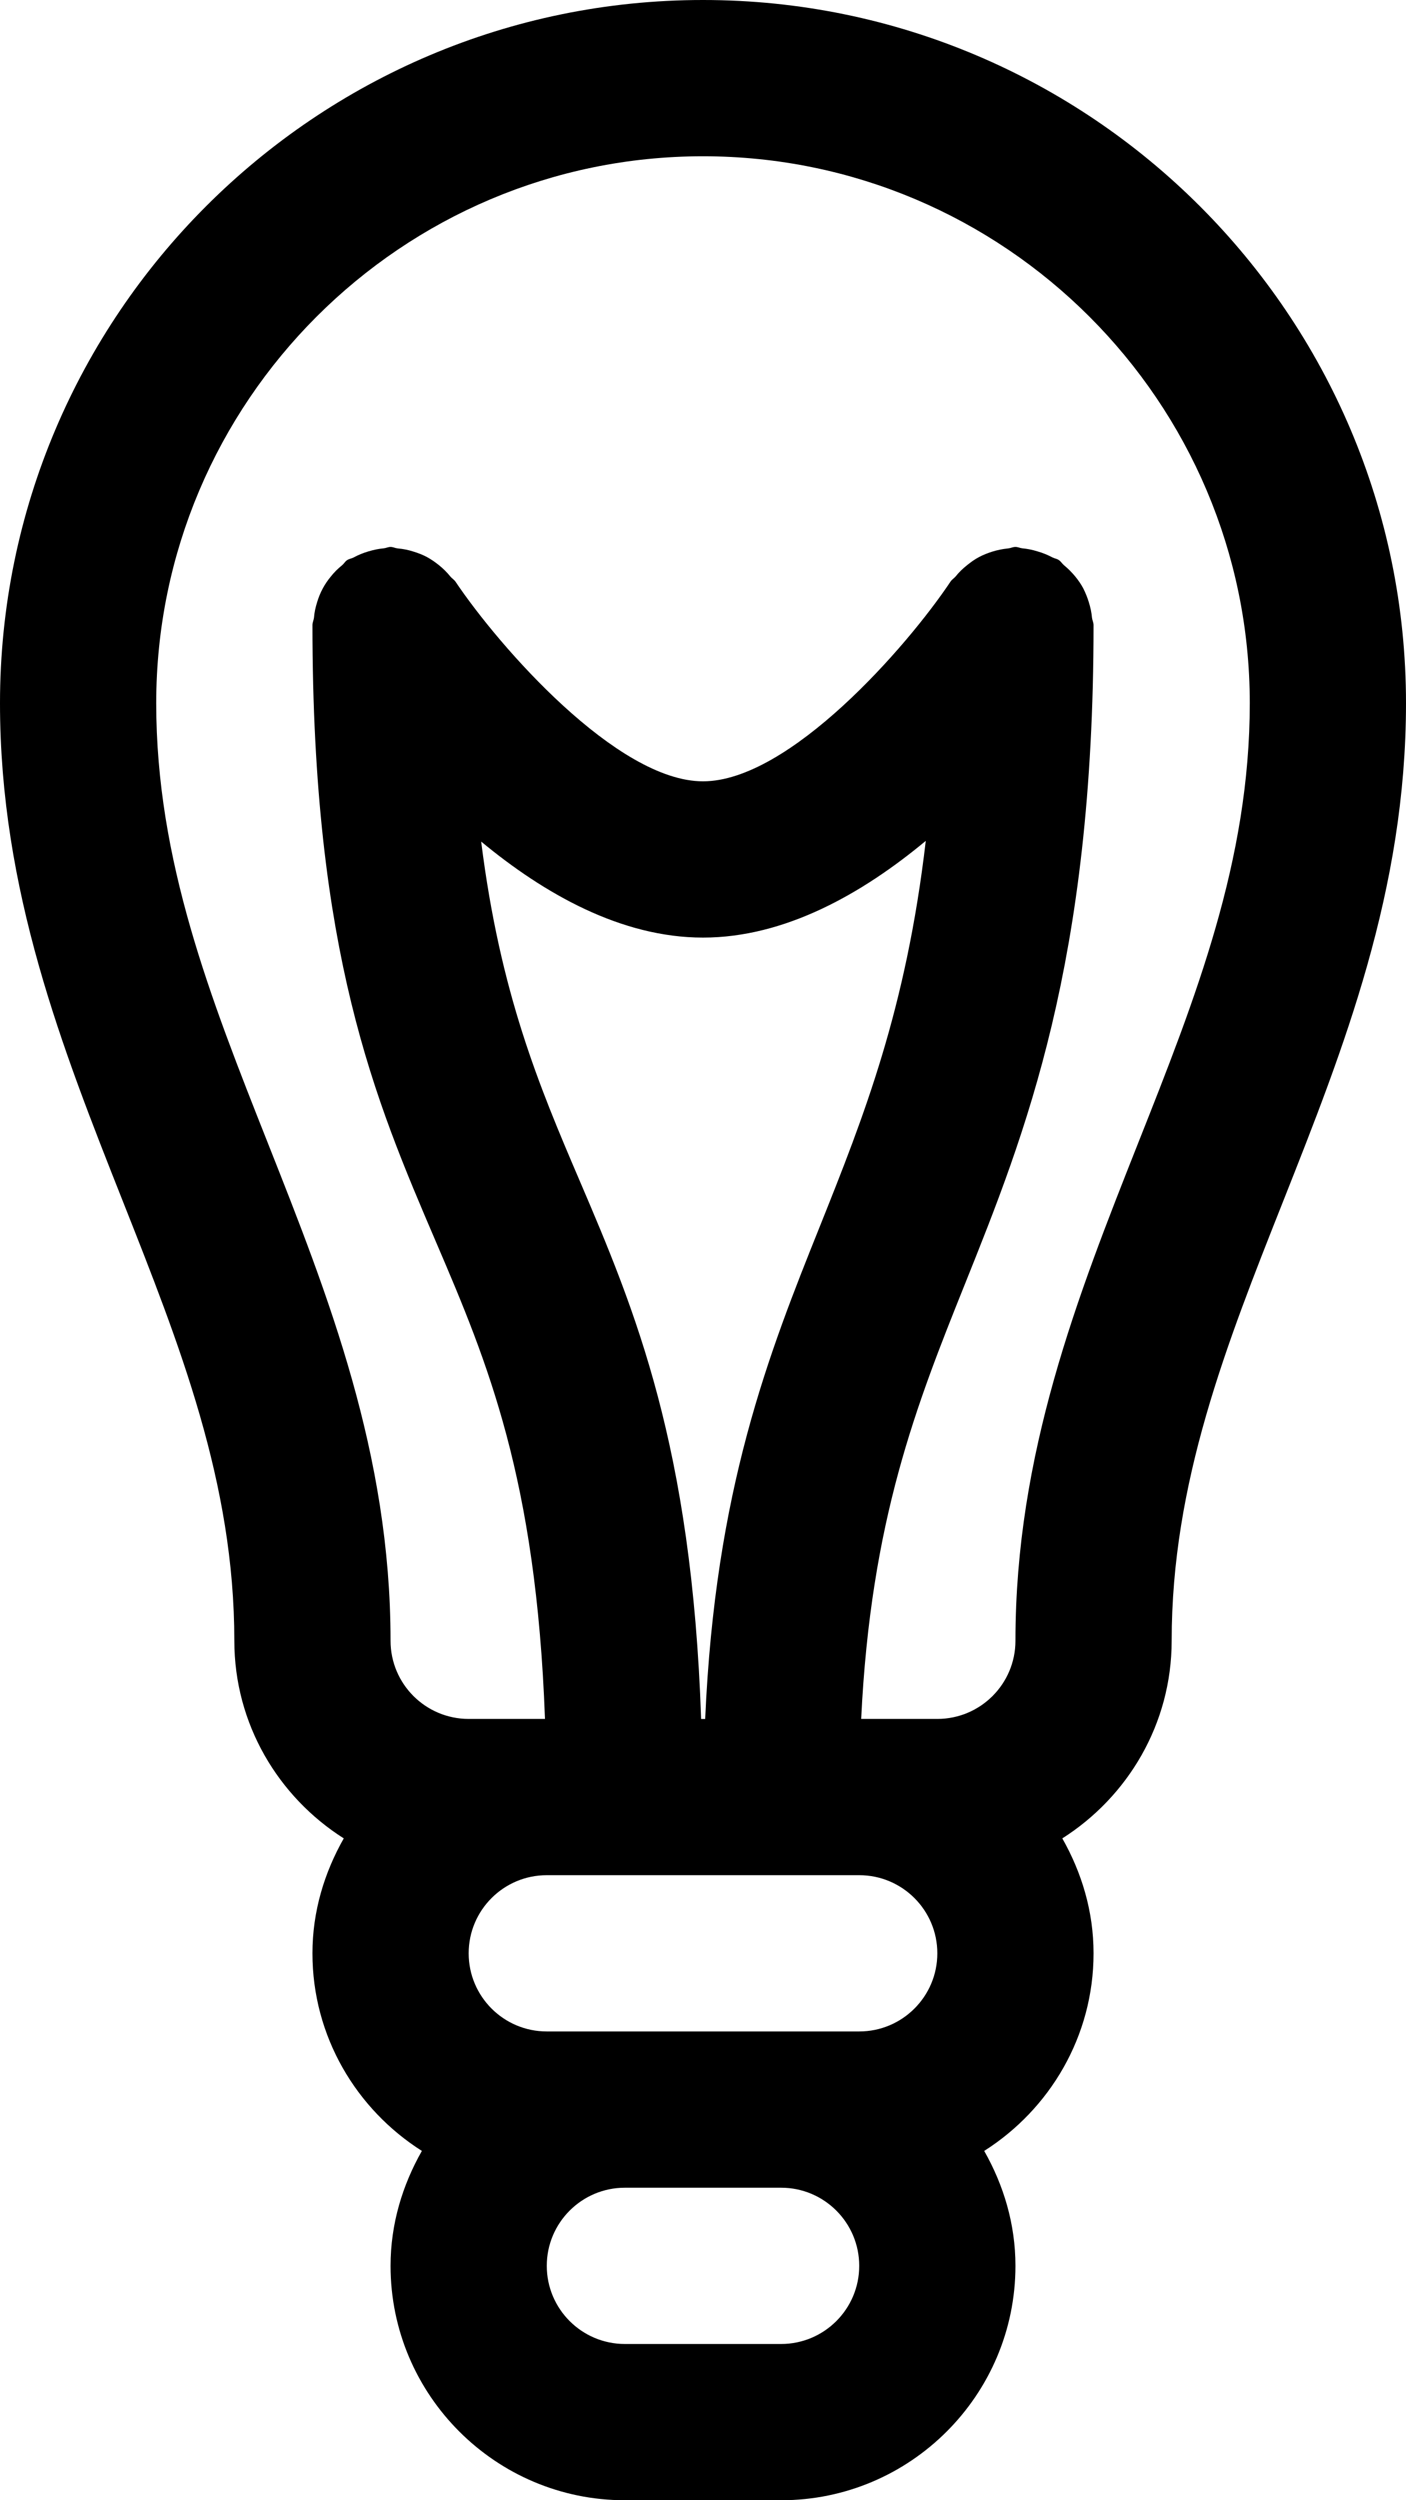 <?xml version="1.0" encoding="iso-8859-1"?>
<!-- Generator: Adobe Illustrator 16.0.4, SVG Export Plug-In . SVG Version: 6.00 Build 0)  -->
<!DOCTYPE svg PUBLIC "-//W3C//DTD SVG 1.1//EN" "http://www.w3.org/Graphics/SVG/1.1/DTD/svg11.dtd">
<svg version="1.1" id="Capa_1" xmlns="http://www.w3.org/2000/svg" xmlns:xlink="http://www.w3.org/1999/xlink" x="0px" y="0px"
	 width="18px" height="32px" viewBox="0 0 18 32" style="enable-background:new 0 0 18 32;" xml:space="preserve">
<g id="Bulb">
	<g>
		<path d="M9,0C4.037,0,0,4.037,0,9c0,2.399,0.798,4.417,1.57,6.368C2.306,17.227,3,18.98,3,21c0,1.064,0.562,1.997,1.401,2.529
			C4.153,23.966,4,24.463,4,25c0,1.064,0.562,1.997,1.401,2.529C5.153,27.966,5,28.463,5,29c0,1.654,1.346,3,3,3h2
			c1.654,0,3-1.346,3-3c0-0.537-0.152-1.034-0.4-1.471C13.438,26.997,14,26.064,14,25c0-0.537-0.152-1.034-0.4-1.471
			C14.438,22.997,15,22.064,15,21c0-2.02,0.693-3.773,1.43-5.632C17.202,13.417,18,11.399,18,9C18,4.037,13.963,0,9,0z M10,30H8
			c-0.552,0-1-0.448-1-1s0.448-1,1-1h2c0.552,0,1,0.448,1,1S10.552,30,10,30z M11,26H7c-0.552,0-1-0.448-1-1s0.448-1,1-1h4
			c0.552,0,1,0.448,1,1S11.552,26,11,26z M6.16,10.771C6.968,11.44,7.953,12,9,12c1.052,0,2.041-0.564,2.852-1.238
			c-0.252,2.16-0.791,3.521-1.354,4.929c-0.663,1.653-1.342,3.372-1.47,6.31H8.976C8.857,18.5,8.13,16.768,7.419,15.107
			C6.899,13.893,6.404,12.713,6.16,10.771z M14.57,14.632C13.798,16.583,13,18.602,13,21c0,0.552-0.448,1-1,1h-0.975
			c0.123-2.549,0.709-4.021,1.328-5.565C13.125,14.509,14,12.326,14,8c0-0.033-0.016-0.061-0.02-0.093
			c-0.006-0.069-0.02-0.134-0.041-0.201c-0.019-0.061-0.041-0.116-0.069-0.172c-0.029-0.056-0.063-0.104-0.103-0.154
			c-0.045-0.054-0.092-0.102-0.146-0.146c-0.023-0.02-0.039-0.048-0.066-0.066c-0.025-0.018-0.056-0.02-0.082-0.034
			c-0.061-0.032-0.121-0.057-0.188-0.076c-0.066-0.021-0.13-0.034-0.196-0.04C13.059,7.015,13.031,7,13,7
			c-0.033,0-0.061,0.016-0.093,0.019c-0.07,0.007-0.136,0.02-0.203,0.041c-0.06,0.019-0.114,0.04-0.169,0.069
			c-0.057,0.03-0.105,0.065-0.156,0.106c-0.054,0.043-0.102,0.089-0.145,0.143c-0.021,0.025-0.049,0.04-0.066,0.067
			C11.611,8.279,10.105,10,9,10c-1.1,0-2.609-1.722-3.169-2.556C5.813,7.418,5.785,7.403,5.766,7.379
			C5.721,7.324,5.674,7.277,5.619,7.233c-0.05-0.04-0.099-0.074-0.154-0.104C5.41,7.1,5.354,7.078,5.294,7.06
			C5.227,7.038,5.161,7.025,5.091,7.019C5.06,7.016,5.032,7,5,7C4.969,7,4.943,7.015,4.912,7.018
			c-0.067,0.006-0.132,0.02-0.198,0.04S4.587,7.102,4.527,7.135C4.5,7.149,4.471,7.151,4.444,7.169
			C4.417,7.187,4.403,7.215,4.38,7.234C4.324,7.279,4.276,7.327,4.232,7.383c-0.039,0.048-0.072,0.096-0.1,0.149
			C4.101,7.589,4.078,7.647,4.059,7.71C4.039,7.774,4.025,7.838,4.02,7.904C4.016,7.938,4,7.966,4,8c0,4.205,0.804,6.08,1.581,7.894
			C6.242,17.436,6.864,18.918,6.977,22H6c-0.552,0-1-0.448-1-1c0-2.398-0.798-4.417-1.57-6.368C2.694,12.773,2,11.019,2,9
			c0-3.859,3.141-7,7-7c3.859,0,7,3.141,7,7C16,11.019,15.307,12.773,14.57,14.632z"/>
	</g>
</g>
</svg>
